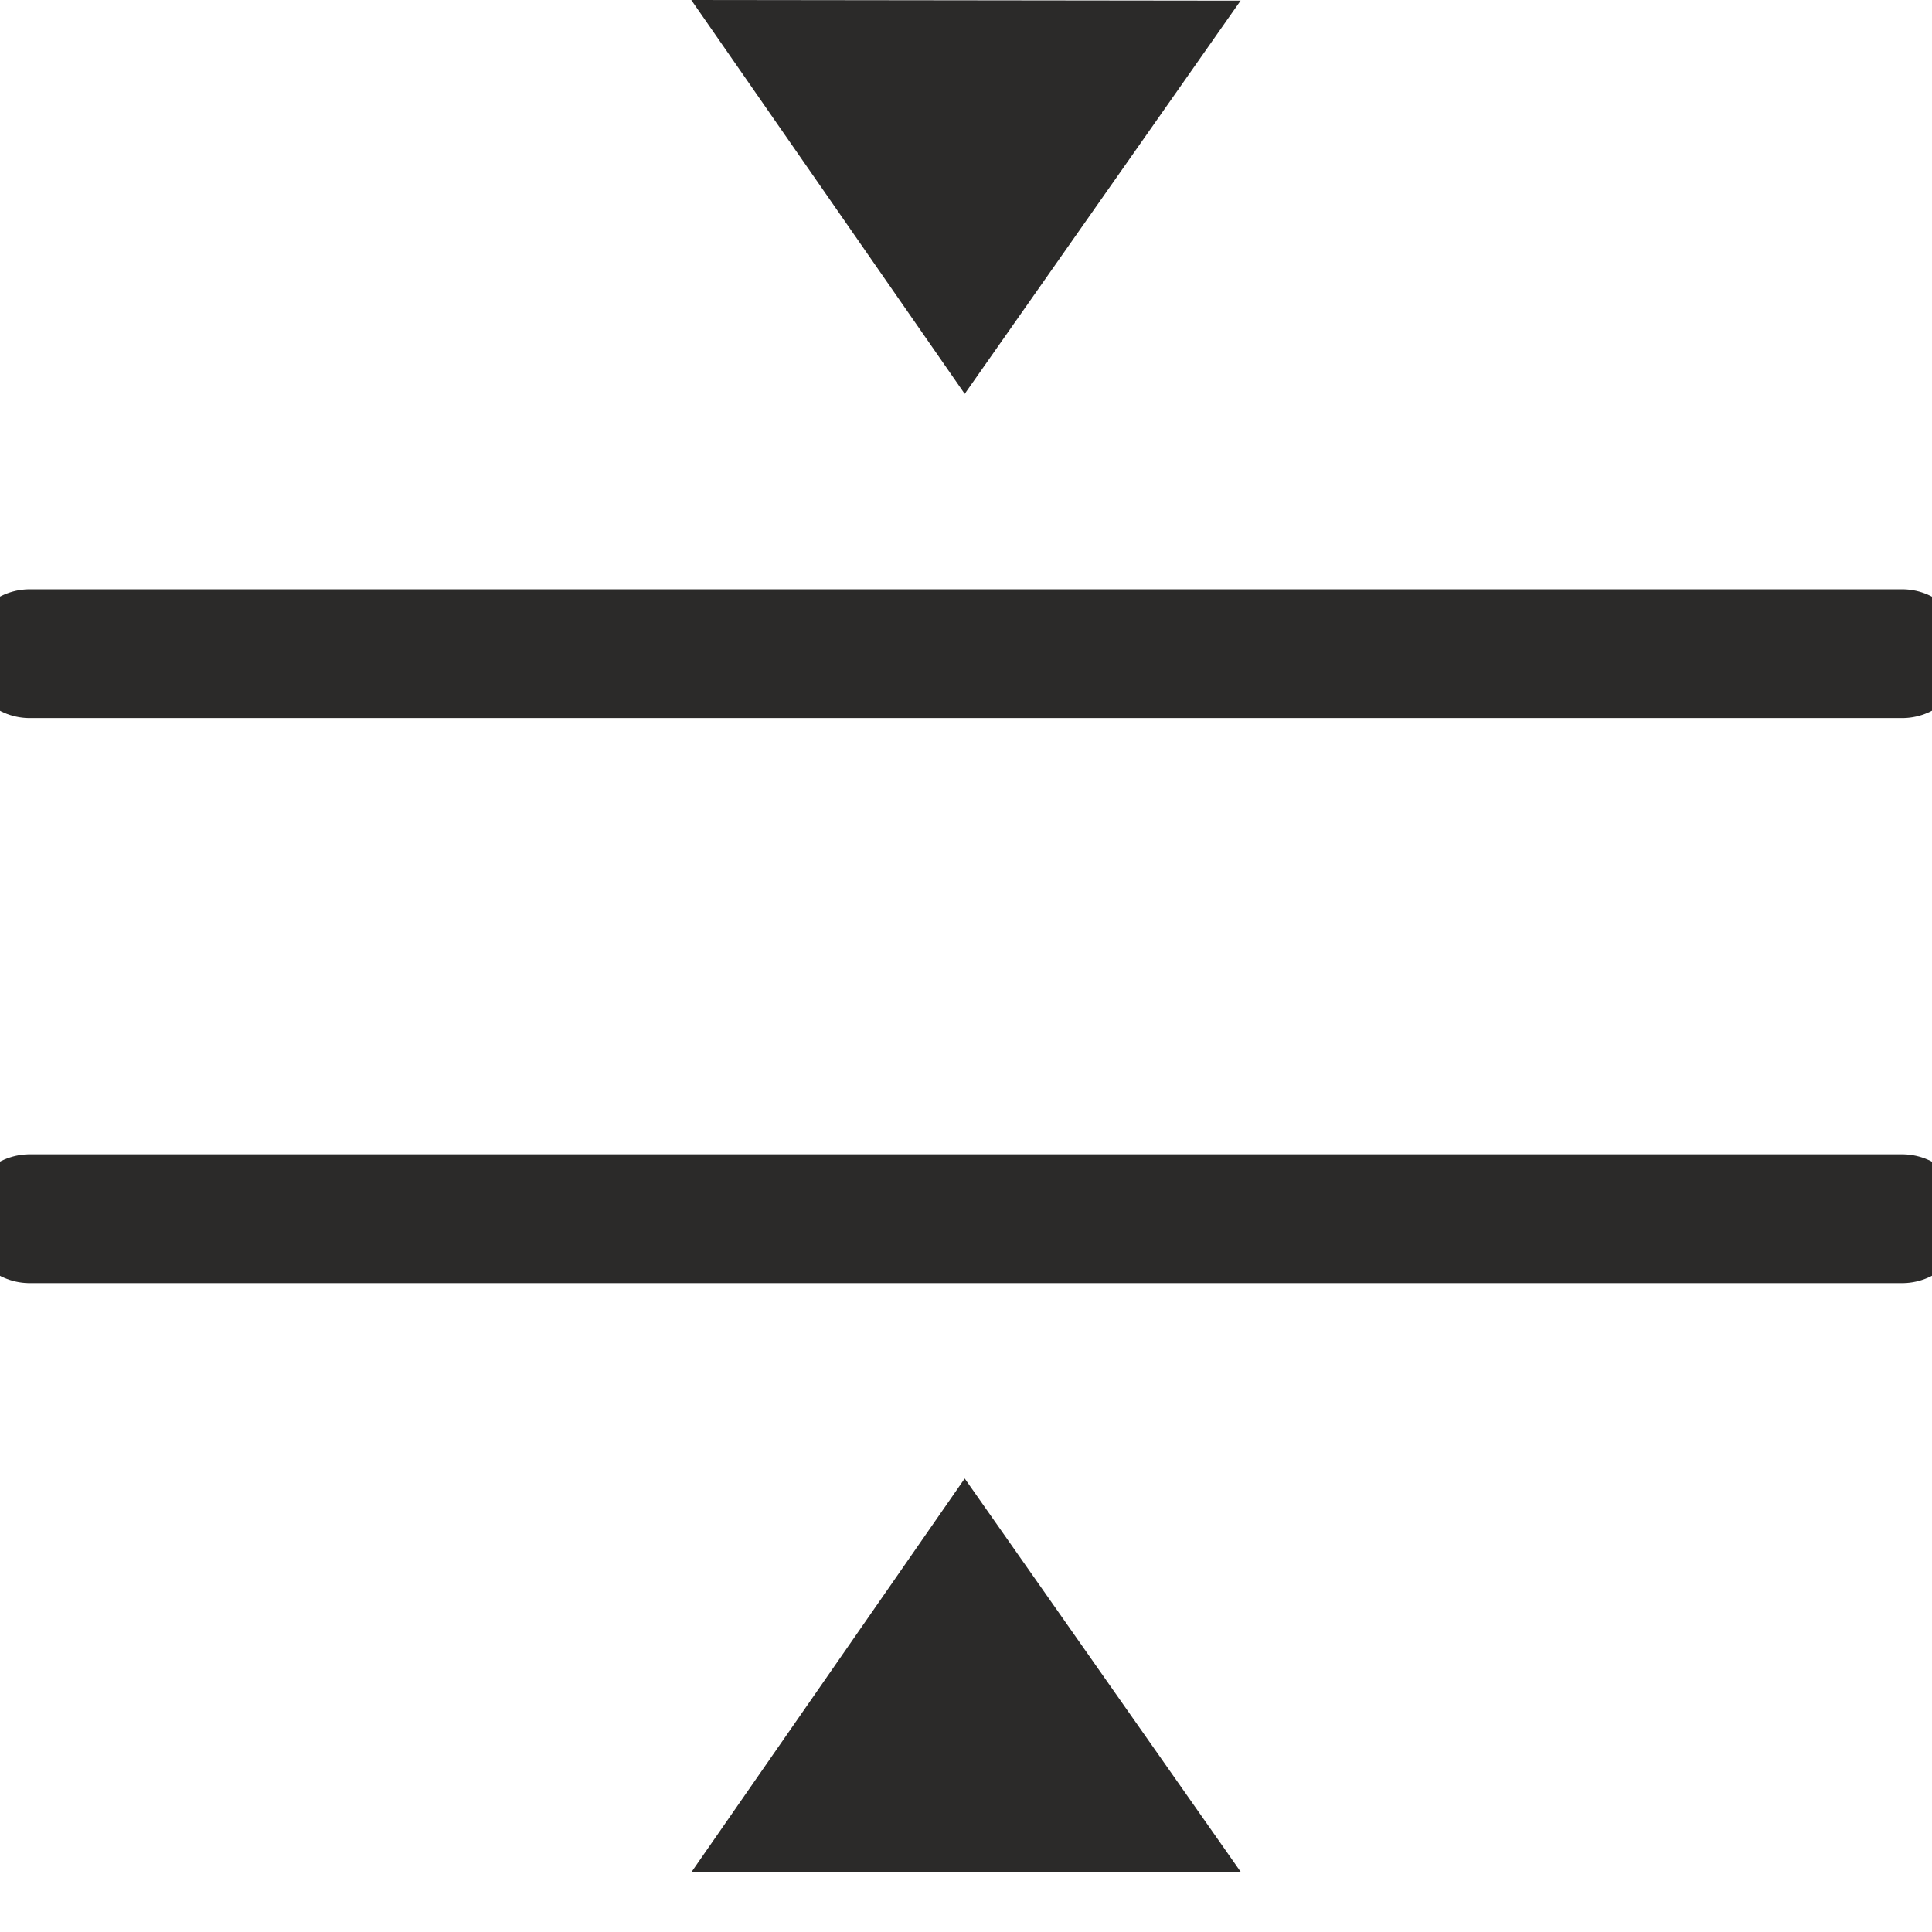 <?xml version="1.0" encoding="UTF-8"?> <svg xmlns="http://www.w3.org/2000/svg" width="15" height="15" viewBox="0 0 15 15" fill="none"> <g clip-path="url(#clip0_445_2266)"> <path d="M0.231 5.075H14.768M14.768 9.462H0.231" stroke="#2B2A29" stroke-miterlimit="22.926" stroke-linecap="round" stroke-linejoin="round"></path> <path fill-rule="evenodd" clip-rule="evenodd" d="M9.632 14.532L5.367 14.537L7.49 11.479L9.632 14.532Z" fill="#2B2A29"></path> <path fill-rule="evenodd" clip-rule="evenodd" d="M9.632 0.005L5.367 0L7.49 3.058L9.632 0.005Z" fill="#2B2A29"></path> </g> <defs> <clipPath id="clip0_445_2266"> <rect width="15" height="14.537" fill="white"></rect> </clipPath> </defs> </svg> 